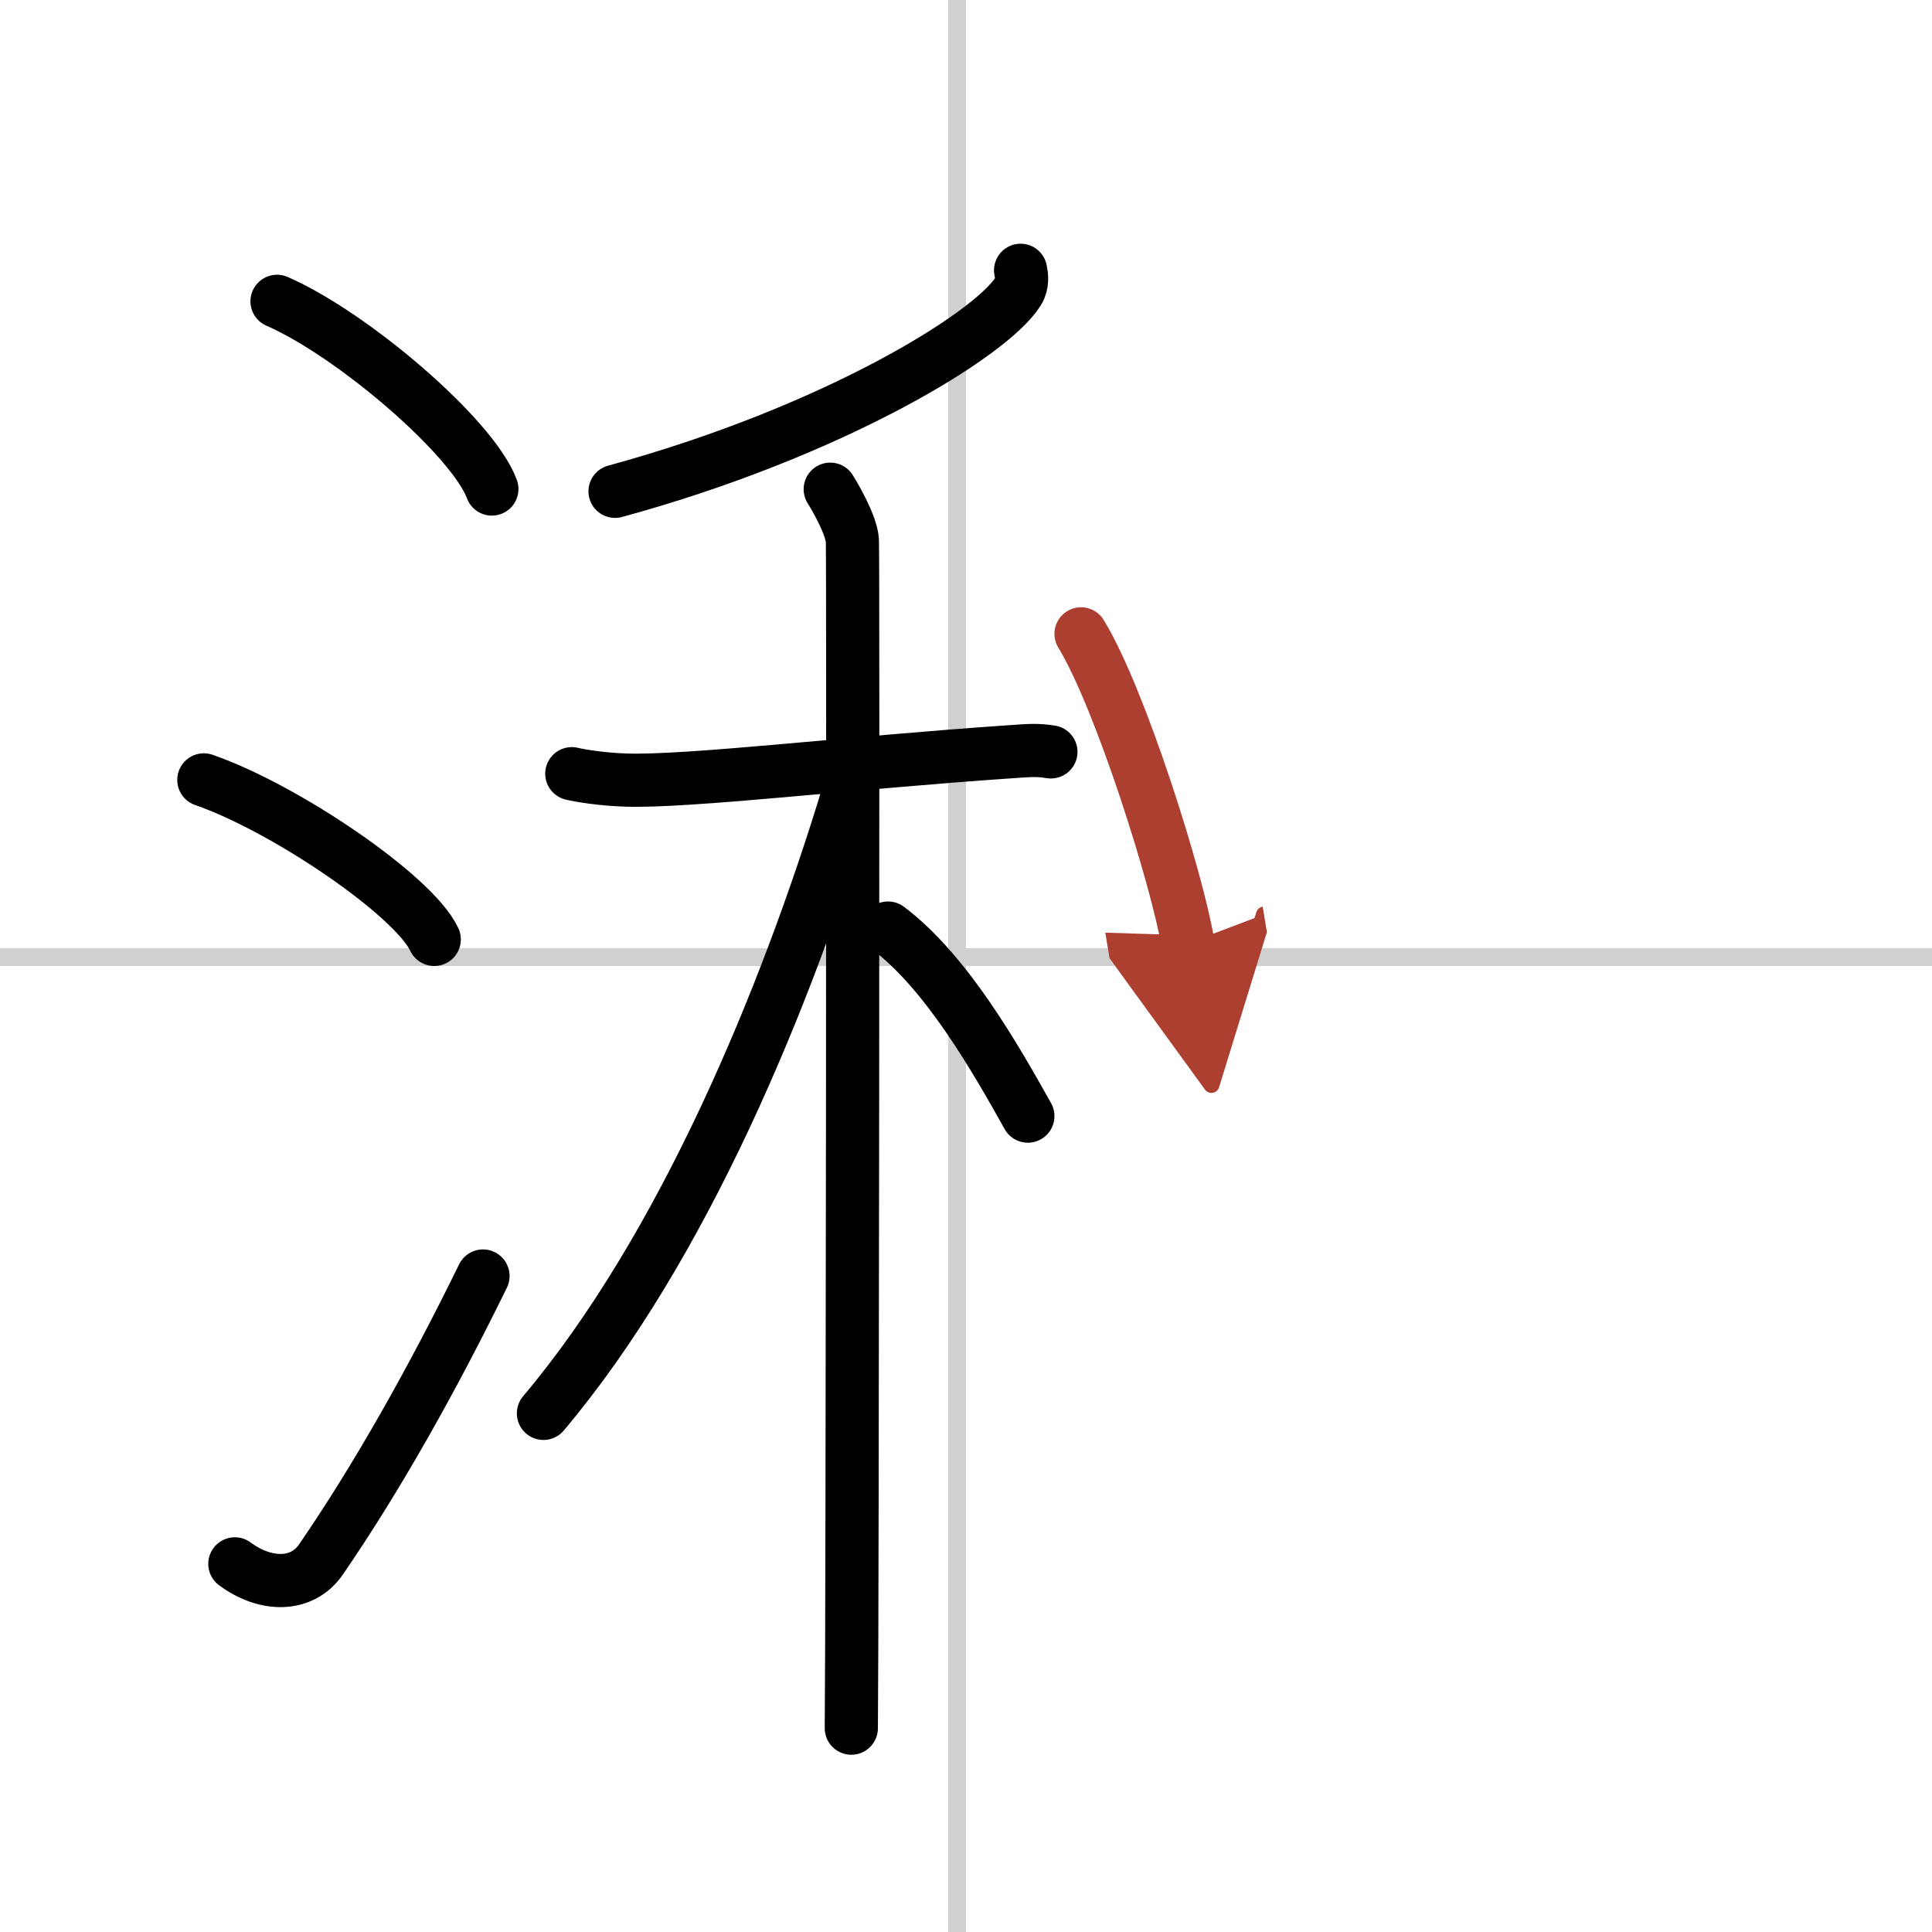 <svg width="400" height="400" viewBox="0 0 109 109" xmlns="http://www.w3.org/2000/svg"><defs><marker id="a" markerWidth="4" orient="auto" refX="1" refY="5" viewBox="0 0 10 10"><polyline points="0 0 10 5 0 10 1 5" fill="#ad3f31" stroke="#ad3f31"/></marker></defs><g fill="none" stroke="#000" stroke-linecap="round" stroke-linejoin="round" stroke-width="3"><rect width="100%" height="100%" fill="#fff" stroke="#fff"/><line x1="54" x2="54" y2="109" stroke="#d0d0d0" stroke-width="1"/><line x2="109" y1="54" y2="54" stroke="#d0d0d0" stroke-width="1"/><path d="m15.63 17c4.28 1.87 11.05 7.68 12.12 10.59"/><path d="m11.5 44c4.59 1.59 11.85 6.53 13 9"/><path d="m13.25 88.23c1.71 1.27 3.78 1.32 4.86-0.25 3.14-4.57 6.29-10.16 9.14-15.99"/><path d="m57.58 15.25c0.06 0.29 0.13 0.76-0.13 1.18-1.56 2.49-10.51 7.95-22.75 11.29"/><path d="m32.26 43.65c0.48 0.12 1.76 0.32 3.04 0.36 3.52 0.12 12.78-0.99 21.59-1.59 1.28-0.09 1.6-0.12 2.4 0"/><path d="m46.84 27.6c0.28 0.45 1.2 2.02 1.25 2.91 0.05 0.9 0 61.39-0.06 66.99"/><path d="m47.85 44.8c-3.48 11.45-9.3 25.58-17.19 34.94"/><path d="m50.1 52.36c3.31 2.48 6.11 7.43 7.89 10.61"/><path d="m60.99 35.76c2.21 3.61 5.43 13.85 6.03 17.46" marker-end="url(#a)" stroke="#ad3f31"/></g></svg>
